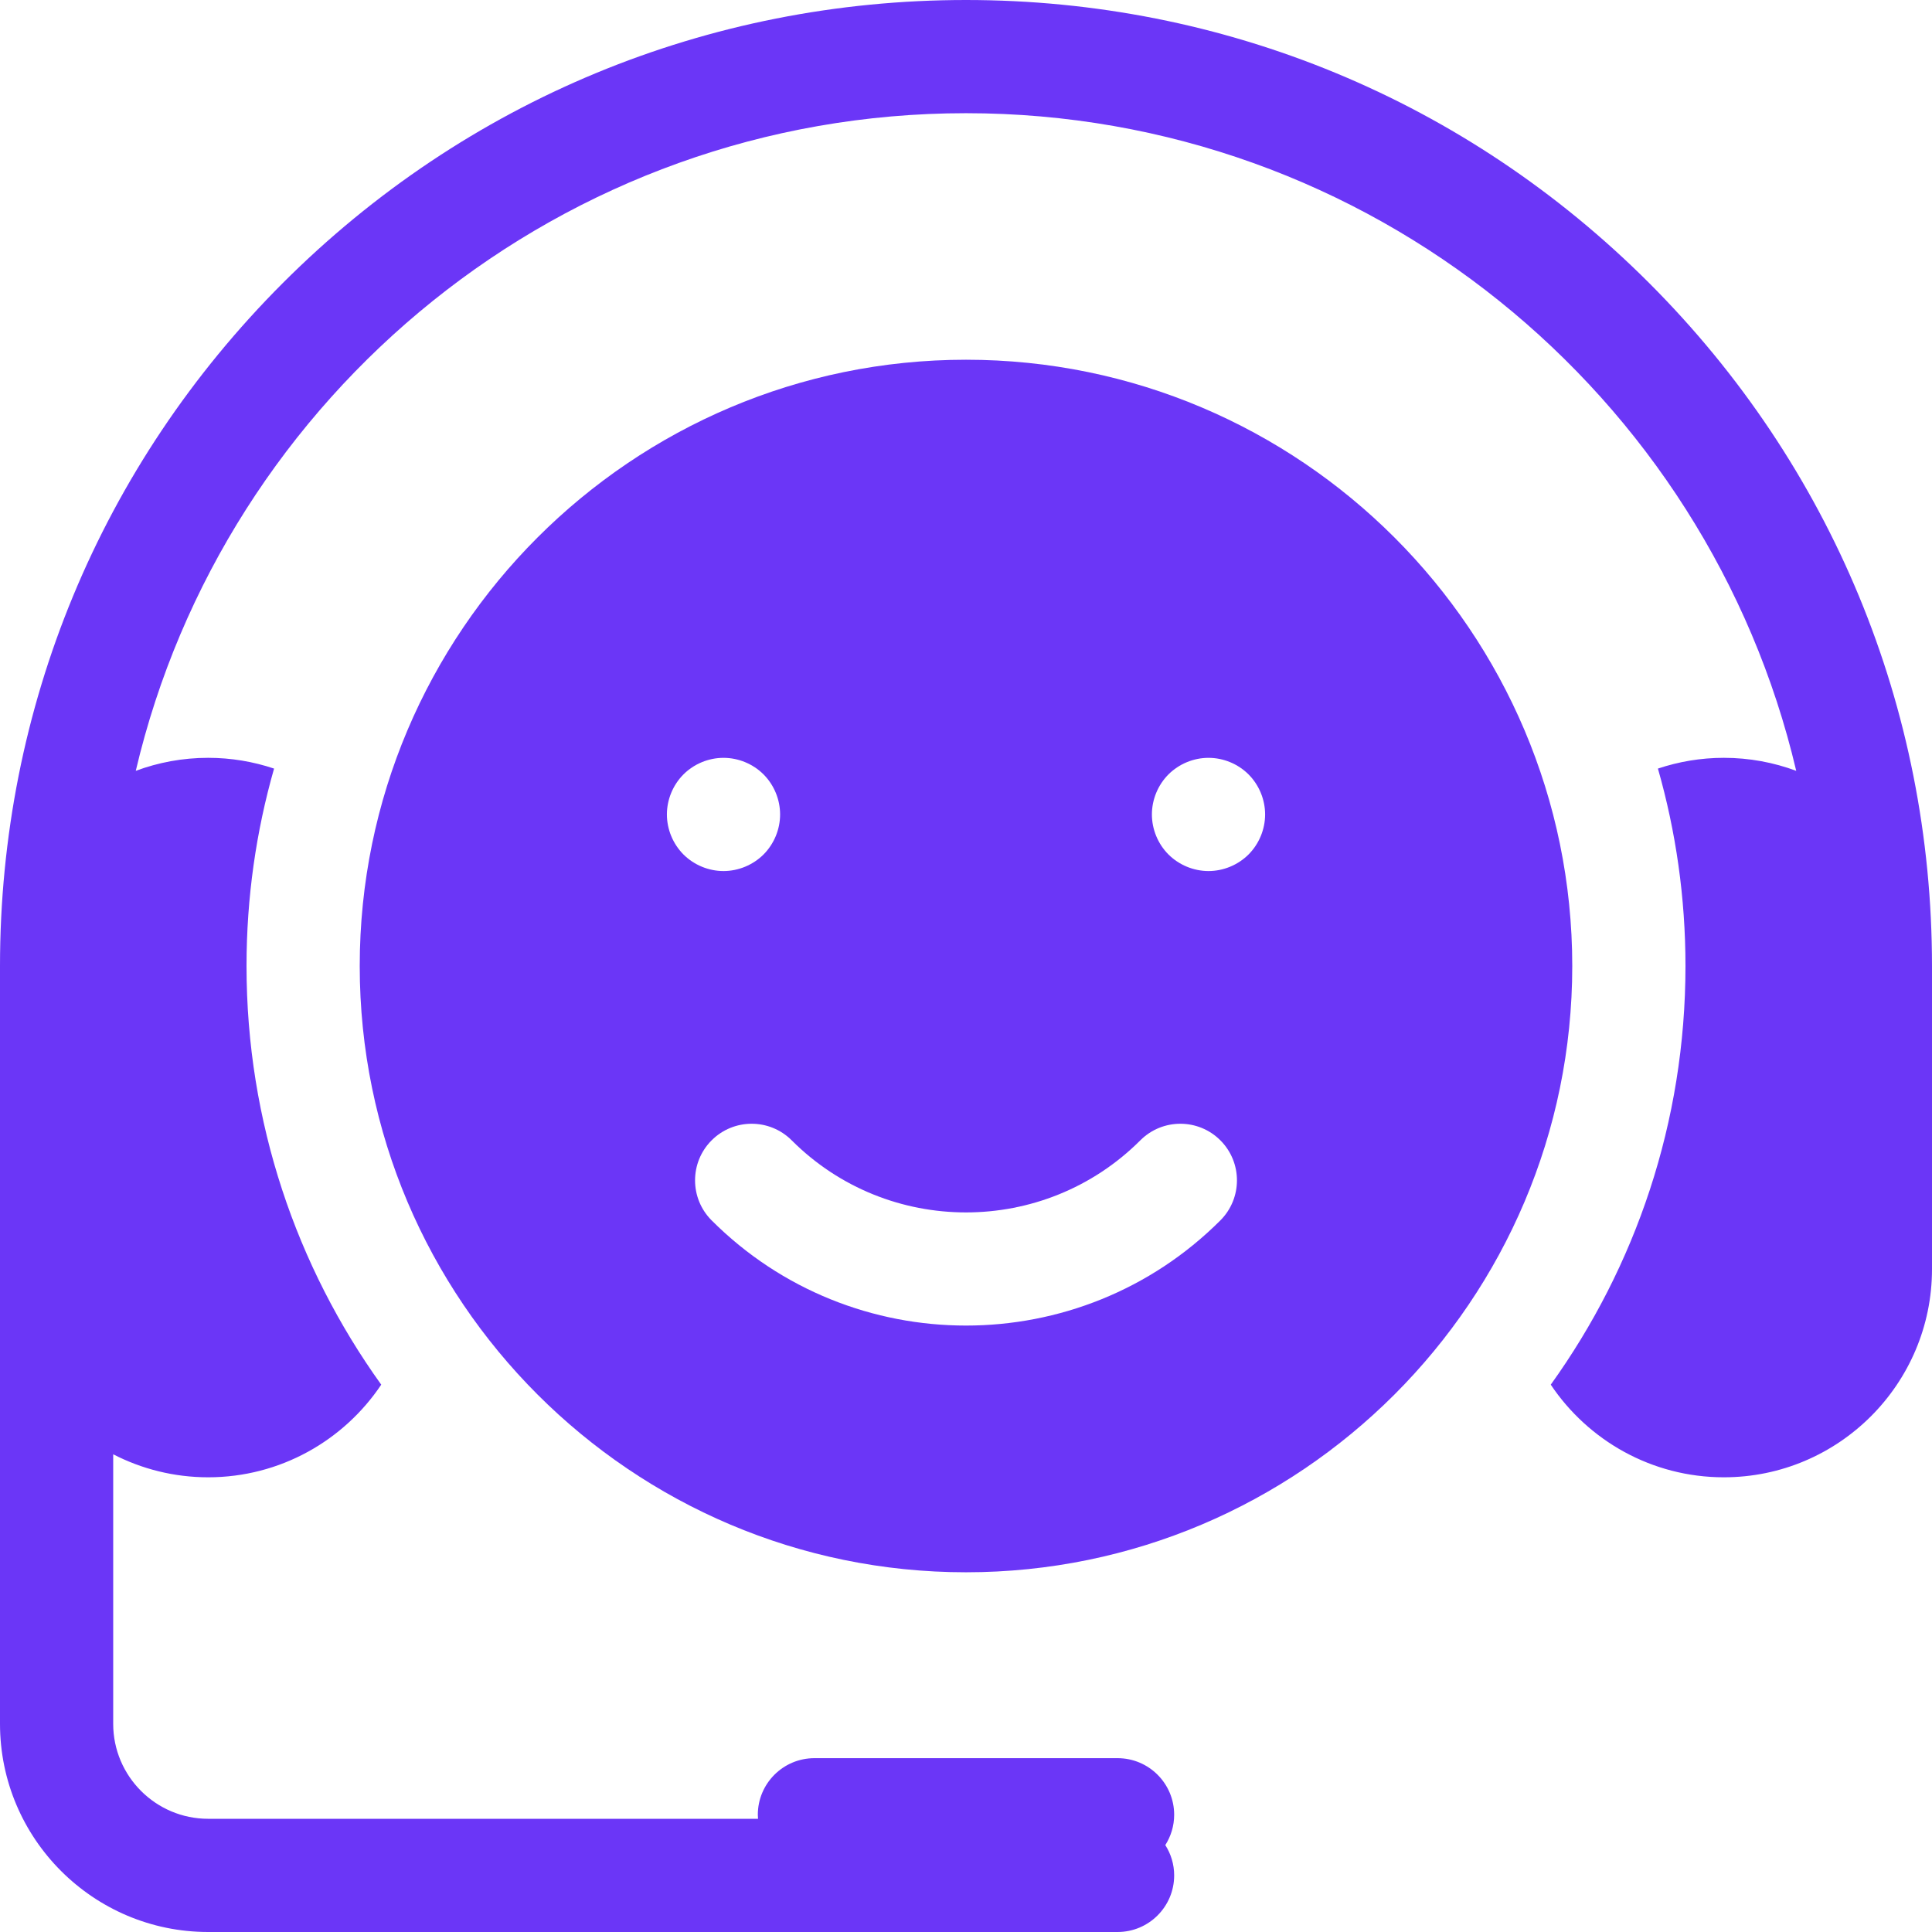 <?xml version="1.0" encoding="UTF-8"?> <svg xmlns="http://www.w3.org/2000/svg" width="198" height="198" viewBox="0 0 198 198" fill="none"><g clip-path="url(#clip0_380_164)"><path d="M169.003 28.996C150.305 10.298 125.443 0 99 0C72.556 0 47.695 10.298 28.996 28.996C10.298 47.695 0 72.556 0 99V176.667C0 188.43 9.57 198 21.334 198H114.533C117.736 198 120.334 195.403 120.334 192.199C120.334 191.055 119.999 189.992 119.426 189.093C119.997 188.194 120.334 187.131 120.334 185.986C120.334 182.783 117.736 180.185 114.533 180.185H83.466C80.264 180.185 77.665 182.783 77.665 185.986C77.665 186.125 77.677 186.262 77.686 186.398H21.334C15.967 186.398 11.601 182.032 11.601 176.667V149.042C14.522 150.545 17.828 151.4 21.334 151.4C28.72 151.4 35.24 147.627 39.071 141.907C30.386 129.812 25.265 114.993 25.265 99C25.265 91.987 26.25 85.2 28.088 78.768C25.965 78.057 23.694 77.665 21.334 77.665C18.726 77.665 16.226 78.138 13.914 78.999C22.983 40.415 57.687 11.601 99 11.601C140.312 11.601 175.017 40.415 184.085 78.999C181.774 78.138 179.274 77.665 176.667 77.665C174.306 77.665 172.035 78.057 169.911 78.768C171.75 85.2 172.735 91.987 172.735 99C172.735 114.993 167.614 129.812 158.929 141.907C162.76 147.627 169.28 151.4 176.667 151.4C188.43 151.4 198 141.83 198 130.067V99C198 72.556 187.702 47.695 169.003 28.996Z" fill="#6B36F7"></path><path d="M99 36.867C64.74 36.867 36.867 64.741 36.867 99C36.867 133.261 64.74 161.134 99 161.134C133.26 161.134 161.132 133.261 161.132 99C161.132 64.741 133.26 36.867 99 36.867ZM68.347 83.468C68.347 81.939 68.966 80.447 70.045 79.364C71.124 78.285 72.621 77.667 74.148 77.667C75.675 77.667 77.169 78.285 78.251 79.364C79.331 80.448 79.948 81.939 79.948 83.468C79.948 84.996 79.331 86.488 78.251 87.571C77.169 88.65 75.672 89.269 74.148 89.269C72.621 89.269 71.128 88.65 70.045 87.571C68.966 86.488 68.347 84.996 68.347 83.468ZM125.069 125.071C117.883 132.257 108.44 135.85 99 135.85C89.558 135.85 80.119 132.258 72.932 125.071C70.666 122.805 70.666 119.132 72.932 116.866C75.198 114.601 78.87 114.601 81.136 116.866C90.985 126.717 107.014 126.717 116.866 116.866C119.131 114.601 122.805 114.601 125.069 116.866C127.335 119.132 127.335 122.805 125.069 125.071ZM127.956 87.571C126.873 88.65 125.377 89.269 123.853 89.269C122.329 89.269 120.833 88.65 119.75 87.571C118.672 86.493 118.052 84.996 118.052 83.468C118.052 81.939 118.672 80.444 119.75 79.364C120.833 78.285 122.326 77.667 123.853 77.667C125.38 77.667 126.873 78.285 127.956 79.364C129.034 80.448 129.654 81.939 129.654 83.468C129.654 84.996 129.034 86.488 127.956 87.571Z" fill="#6B36F7"></path></g><defs><clipPath id="clip0_380_164"><rect width="198" height="198" fill="white"></rect></clipPath></defs></svg> 
